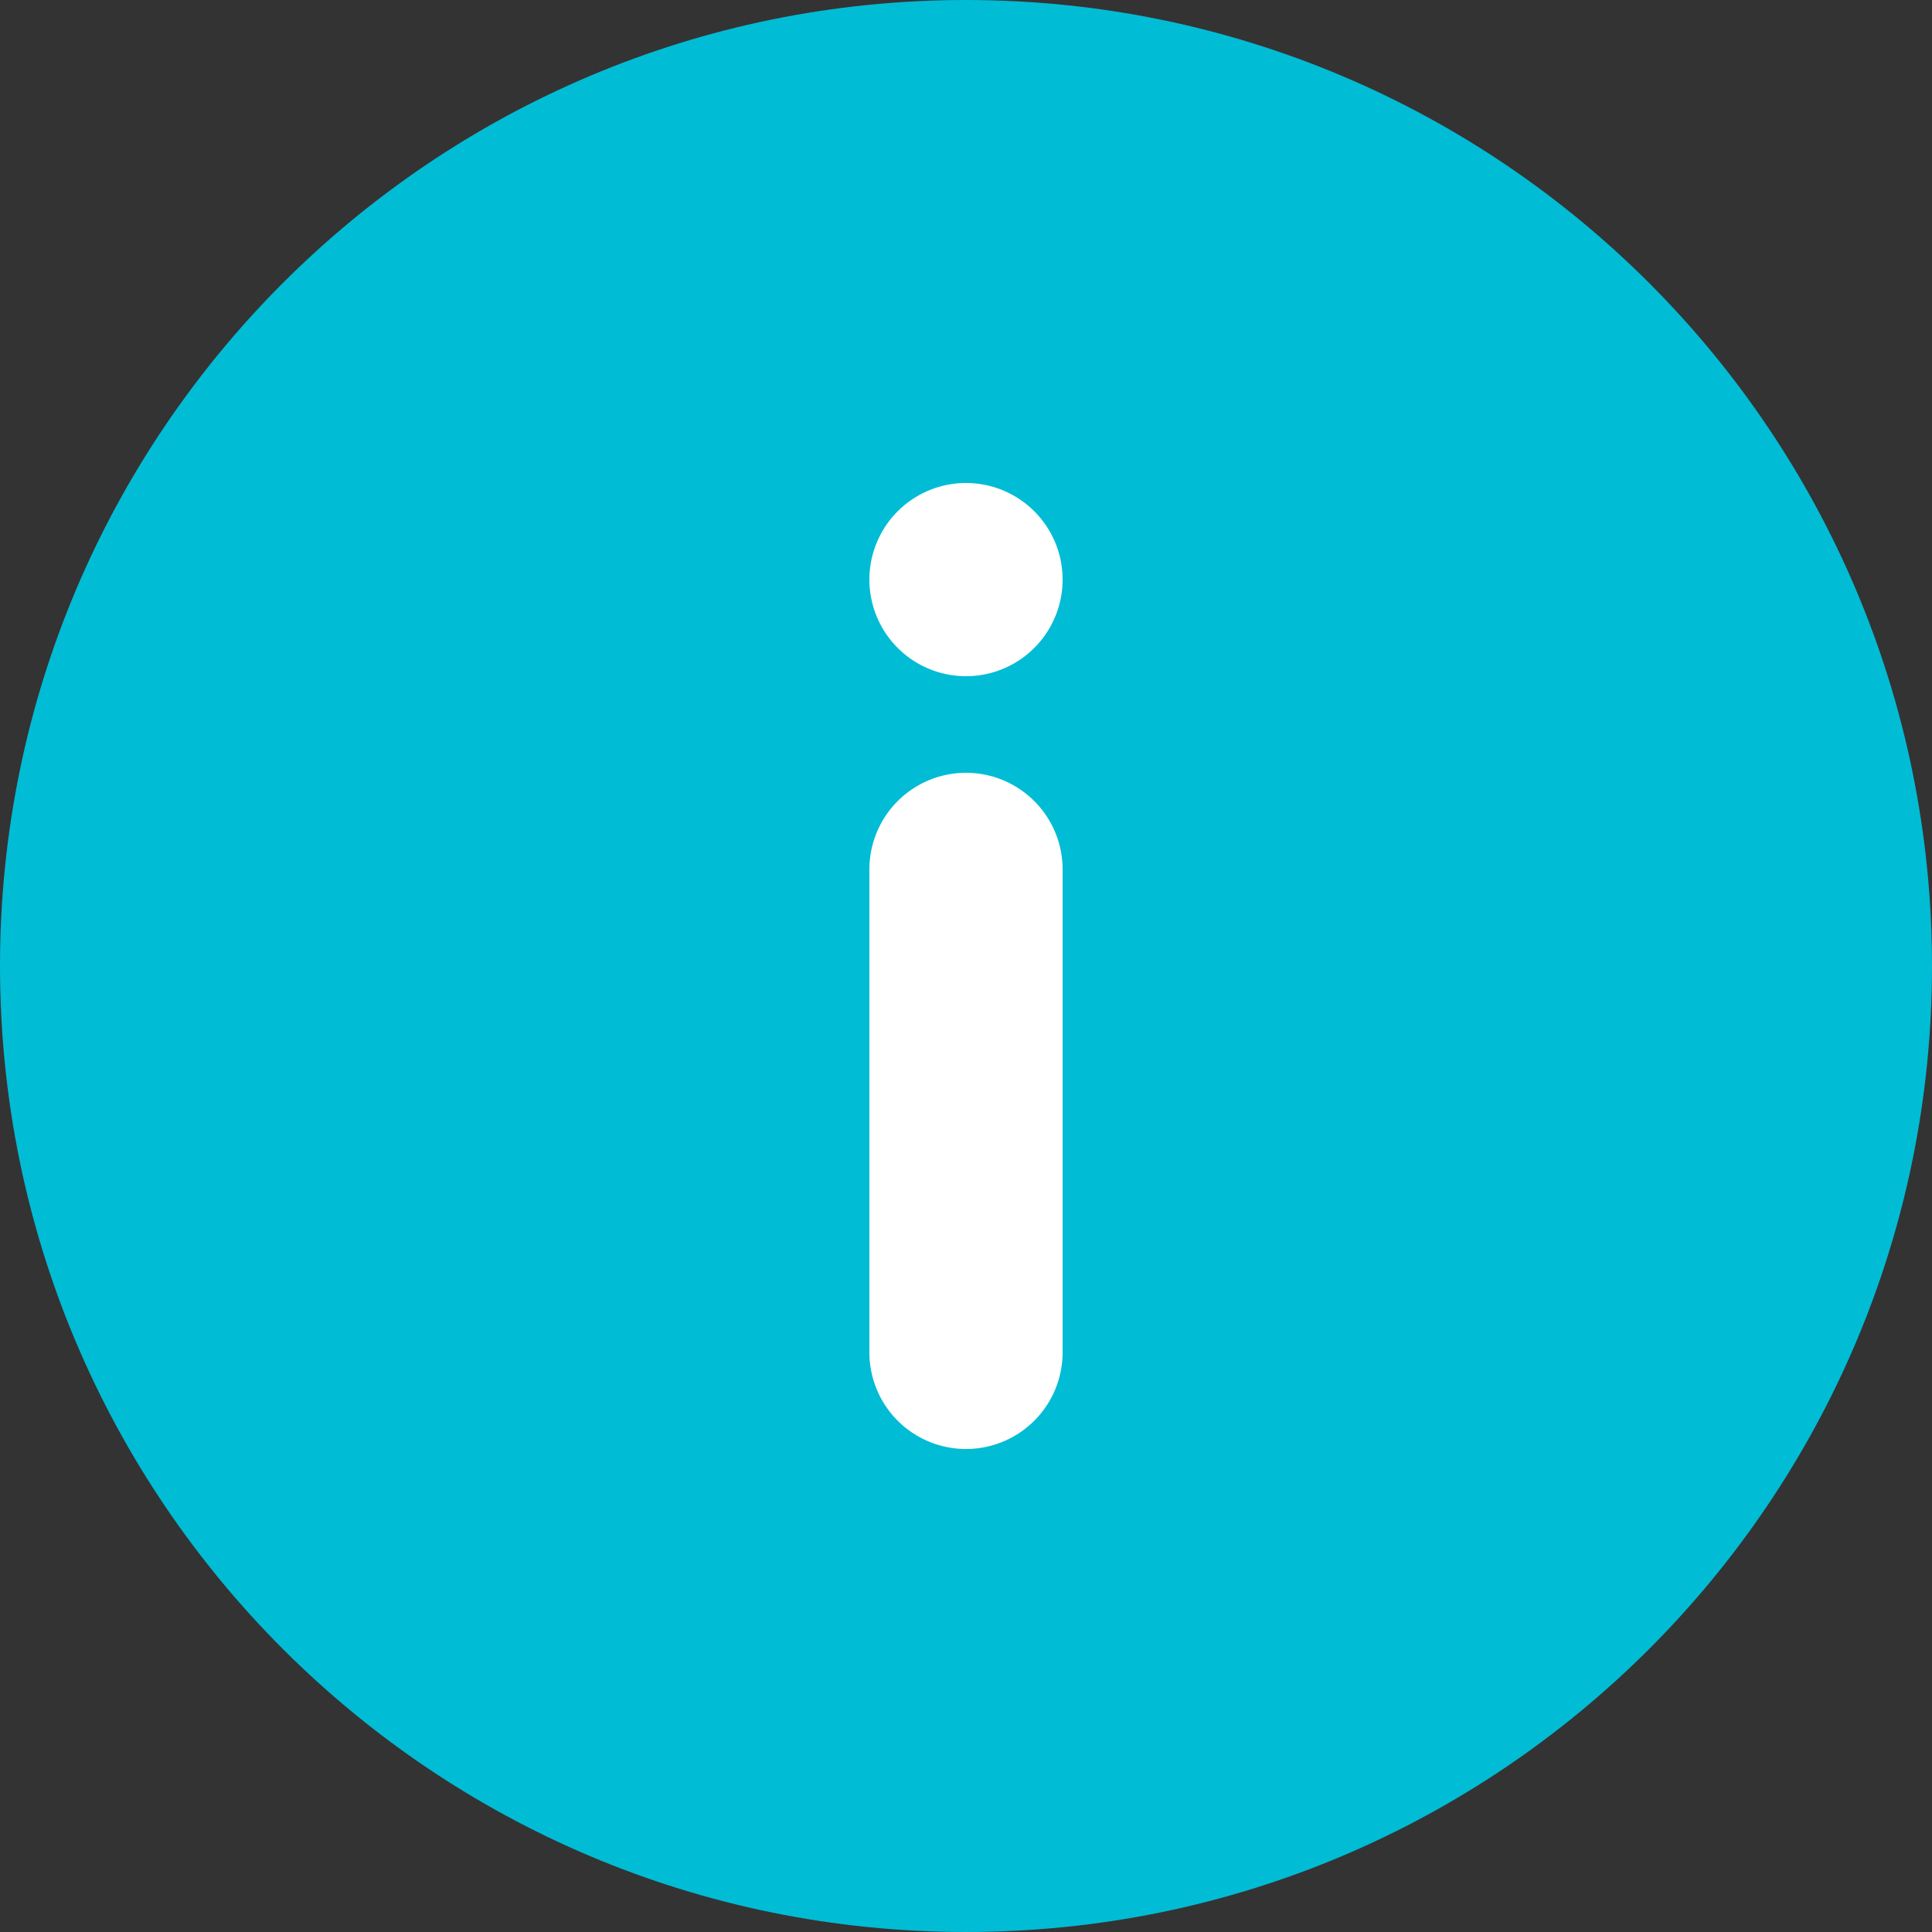 <svg xmlns="http://www.w3.org/2000/svg" width="20" height="20" viewBox="0 0 20 20"><rect x="0" y="0" width="20" height="20" fill="#333333" stroke="none"/><path fill="#01bcd5" d="M10 20c5.523 0 10-4.477 10-10S15.523 0 10 0 0 4.477 0 10s4.477 10 10 10z"/><path fill="#fff" d="M9 9a1 1 0 012 0v5a1 1 0 01-2 0zm0-3a1 1 0 012 0 1 1 0 01-2 0z"/></svg>
